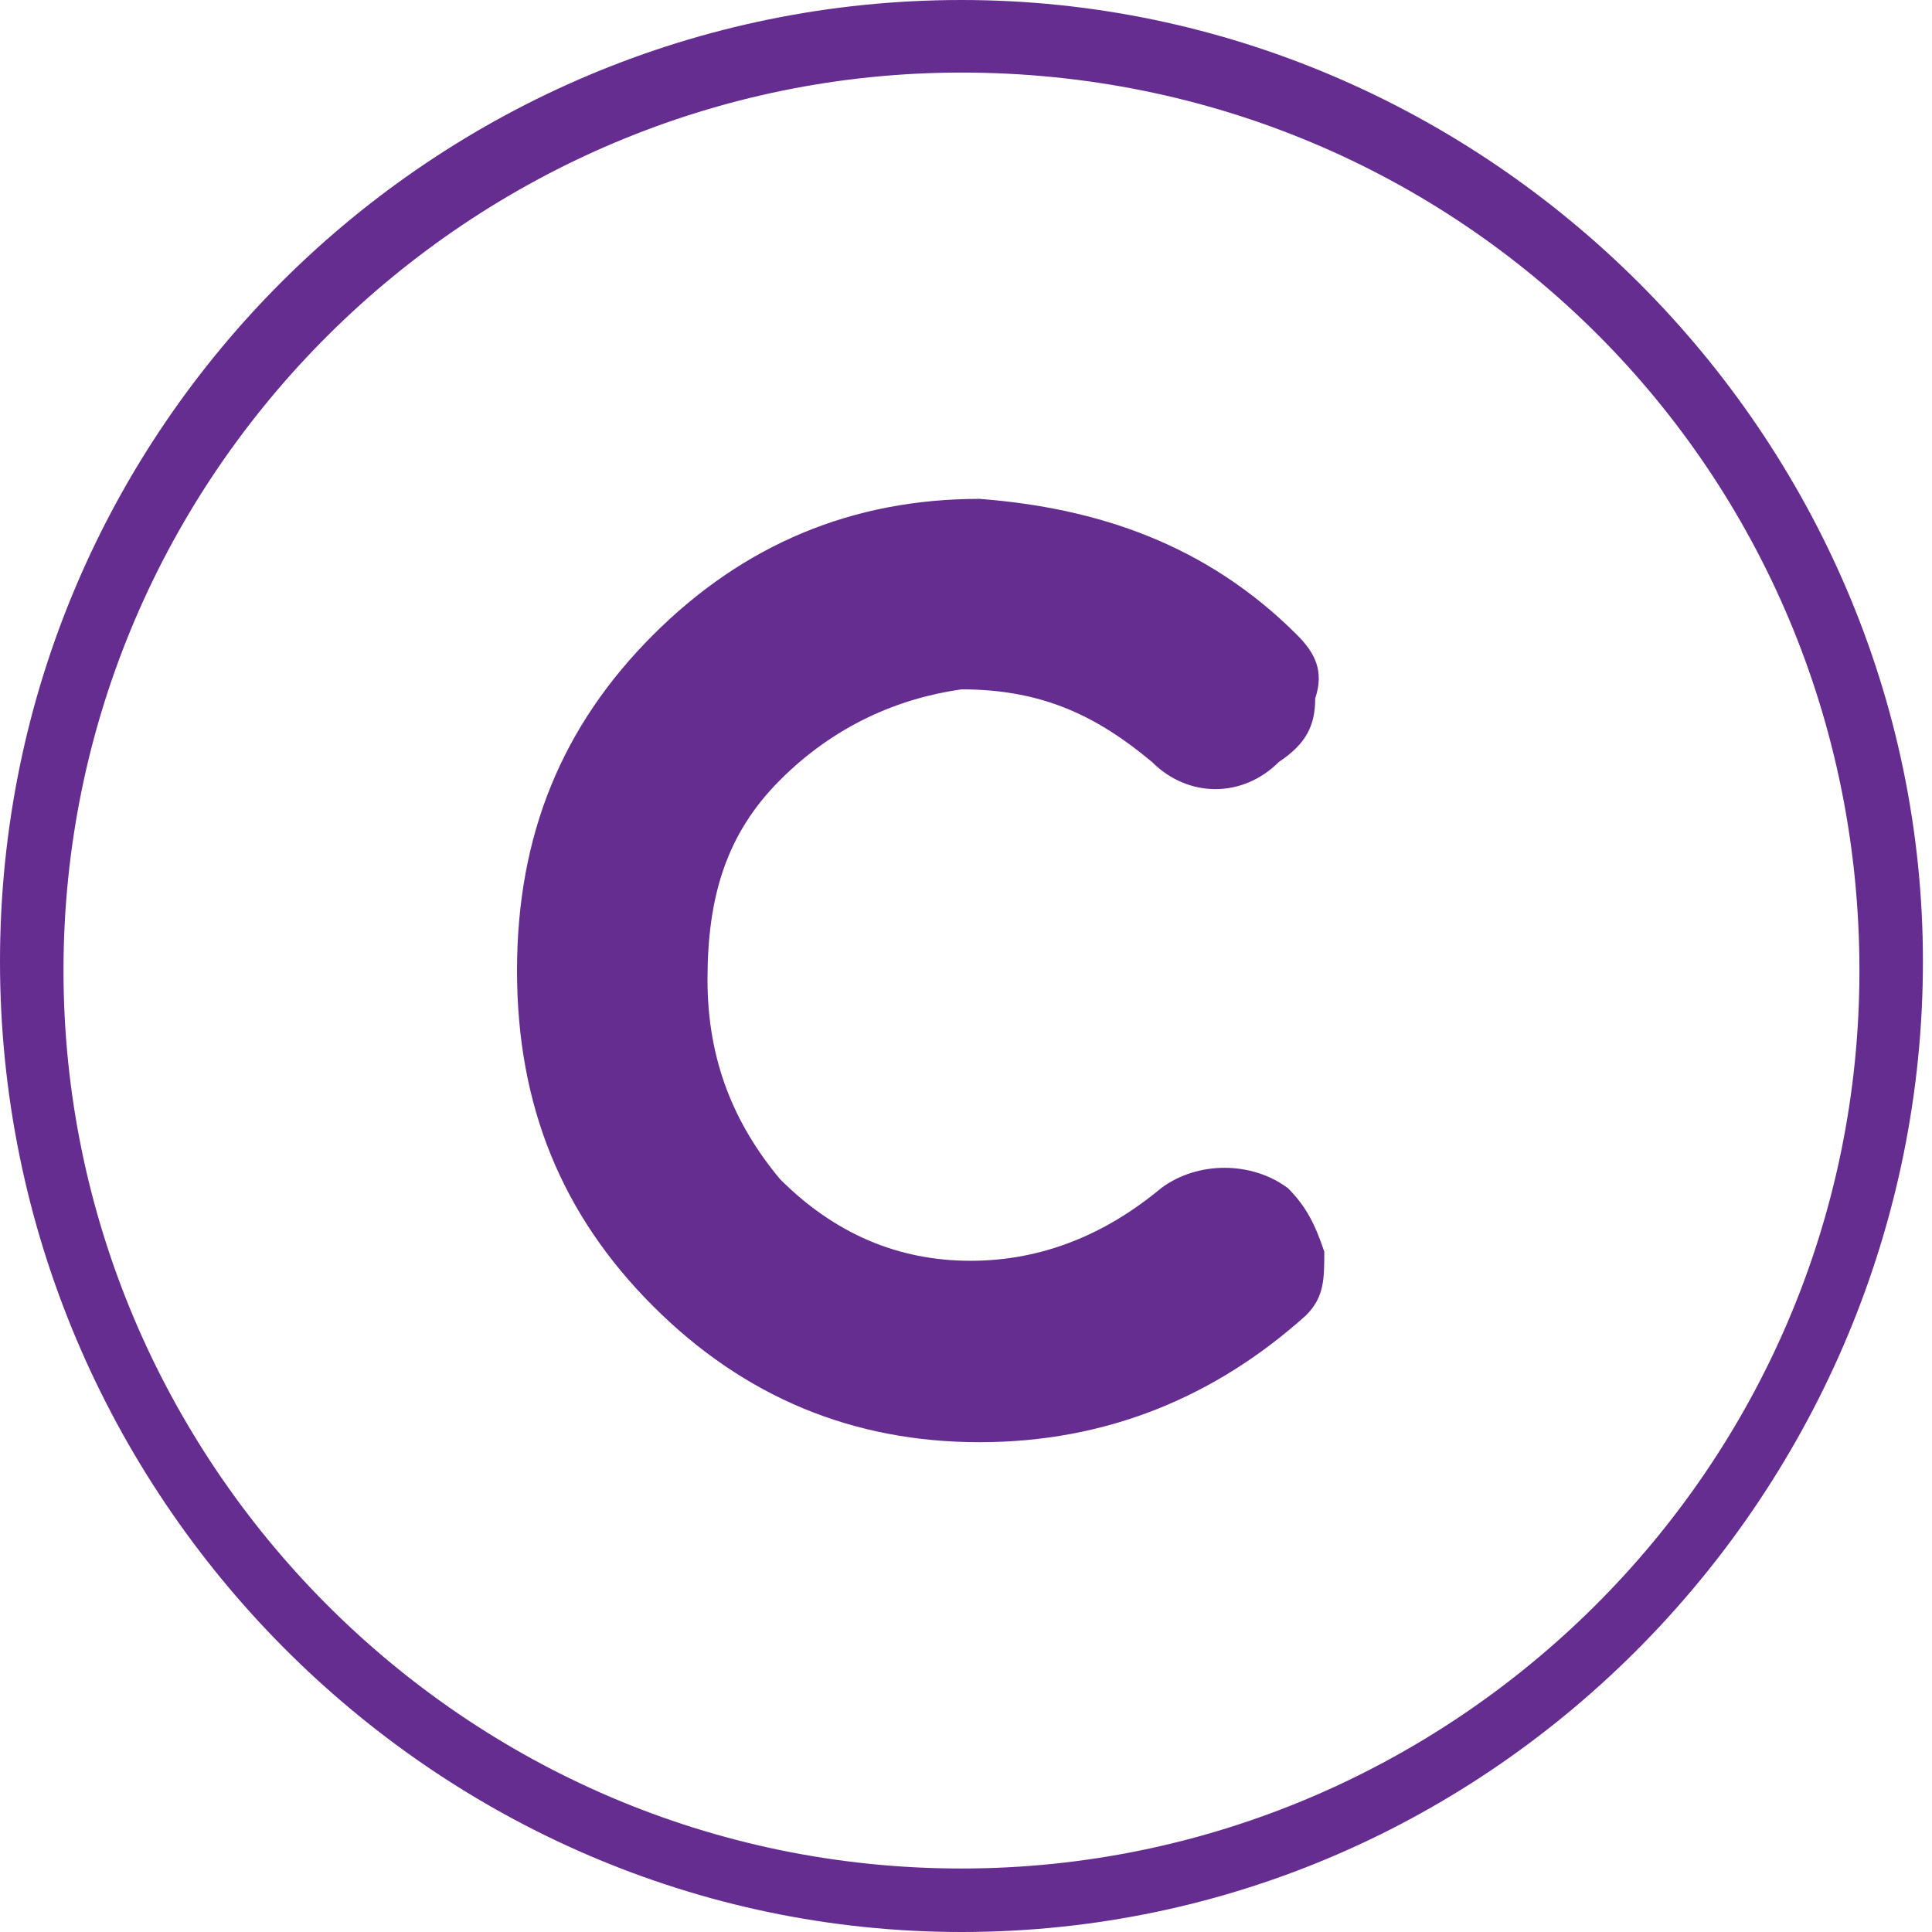     <svg version="1.1" xmlns="http://www.w3.org/2000/svg" xmlns:xlink="http://www.w3.org/1999/xlink" x="0px" y="0px"
                 viewBox="0 0 21.3 21.3" width="40" height="40" style="enable-background:new 0 0 21.3 21.3;fill: #662d91;" xml:space="preserve">
            <g>
                <path d="M10.6,21.3C4.8,21.3,0,16.5,0,10.6S4.8,0,10.6,0s10.6,4.8,10.6,10.6S16.5,21.3,10.6,21.3z M10.6,0.8
                    c-5.4,0-9.9,4.4-9.9,9.9c0,5.4,4.4,9.9,9.9,9.9c5.4,0,9.9-4.4,9.9-9.9C20.5,5.2,16.1,0.8,10.6,0.8z"/>
            </g>
            <g>
                <path d="M14.3,7c0.2,0.2,0.3,0.4,0.2,0.7c0,0.3-0.1,0.5-0.4,0.7c-0.4,0.4-1,0.4-1.4,0c-0.6-0.5-1.2-0.8-2.1-0.8
                    C9.9,7.7,9.2,8,8.6,8.6c-0.6,0.6-0.8,1.3-0.8,2.2s0.3,1.6,0.8,2.2c0.6,0.6,1.3,0.9,2.1,0.9c0.8,0,1.5-0.3,2.1-0.8
                    c0.4-0.3,1-0.3,1.4,0c0.2,0.2,0.3,0.4,0.4,0.7c0,0.3,0,0.5-0.2,0.7c-1,0.9-2.2,1.4-3.6,1.4c-1.4,0-2.6-0.5-3.6-1.5
                    c-1-1-1.5-2.2-1.5-3.7s0.5-2.7,1.5-3.7c1-1,2.2-1.5,3.6-1.5C12.1,5.6,13.3,6,14.3,7z"/>
            </g>
    </svg>